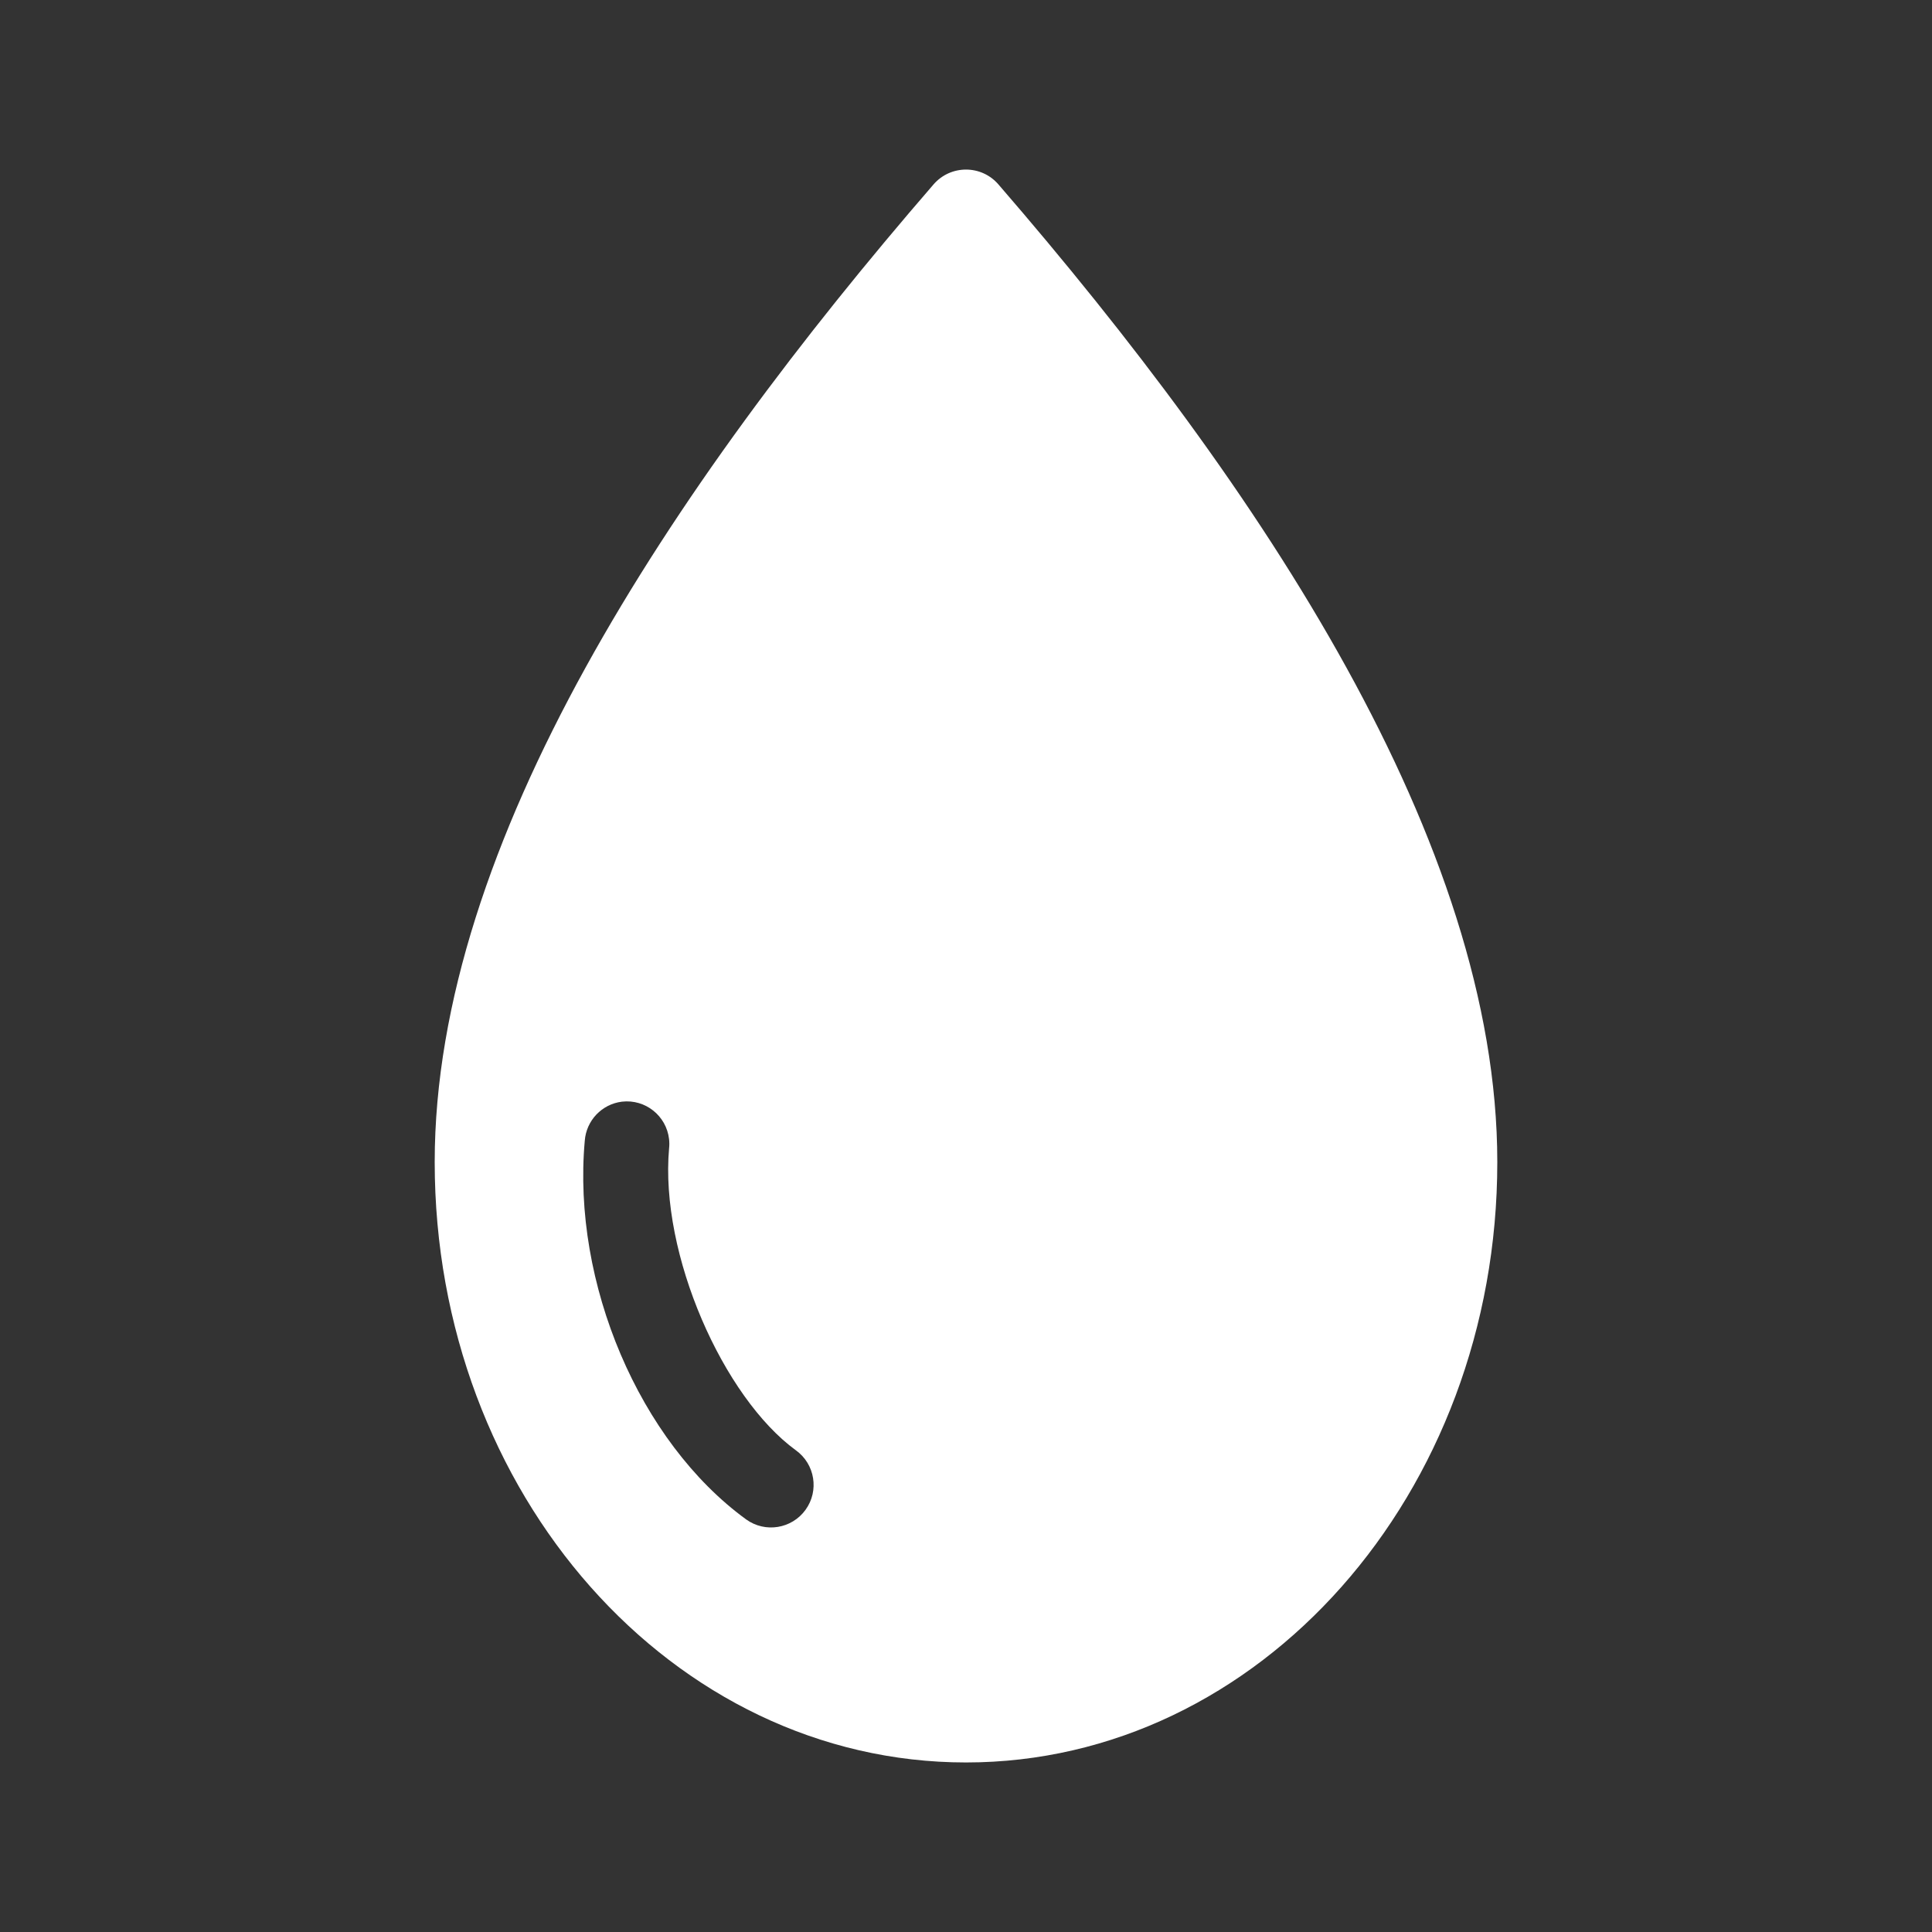 <?xml version="1.0" encoding="utf-8"?>
<!-- Generator: Adobe Illustrator 23.1.0, SVG Export Plug-In . SVG Version: 6.00 Build 0)  -->
<svg version="1.1" xmlns="http://www.w3.org/2000/svg" xmlns:xlink="http://www.w3.org/1999/xlink" x="0px" y="0px"
	 viewBox="0 0 400 400" style="enable-background:new 0 0 400 400;" xml:space="preserve">
<rect x="0" y="0" width="400" height="400" fill="#333333" stroke="none"/>
<style type="text/css">
	.st1{fill:#FFFFFF;}
</style>
<g id="Background">
</g>
<g id="Layer_1">
	<g>
		<g transform="translate(0,-952.362)">
			<path class="st1" d="M206.7,990.53c-3.53-4.08-9.87-4.08-13.41,0C138.8,1053.51,90,1126.96,90,1192.96
				c0,68.7,49.28,124.3,110,124.3s110-55.6,110-124.3C310,1126.96,261.19,1053.51,206.7,990.53z M128.77,1180.45
				c4.83-0.56,9.19,2.91,9.75,7.74c0.07,0.63,0.08,1.26,0.01,1.89c-1.98,22.01,11.28,51.66,26.26,62.56
				c3.95,2.85,4.84,8.36,1.99,12.31c-2.85,3.94-8.35,4.84-12.3,1.99c-22.09-16.08-36.06-48.95-33.41-78.38
				C121.37,1184.36,124.6,1180.96,128.77,1180.45L128.77,1180.45z"/>
		</g>
	</g>
</g>
</svg>
